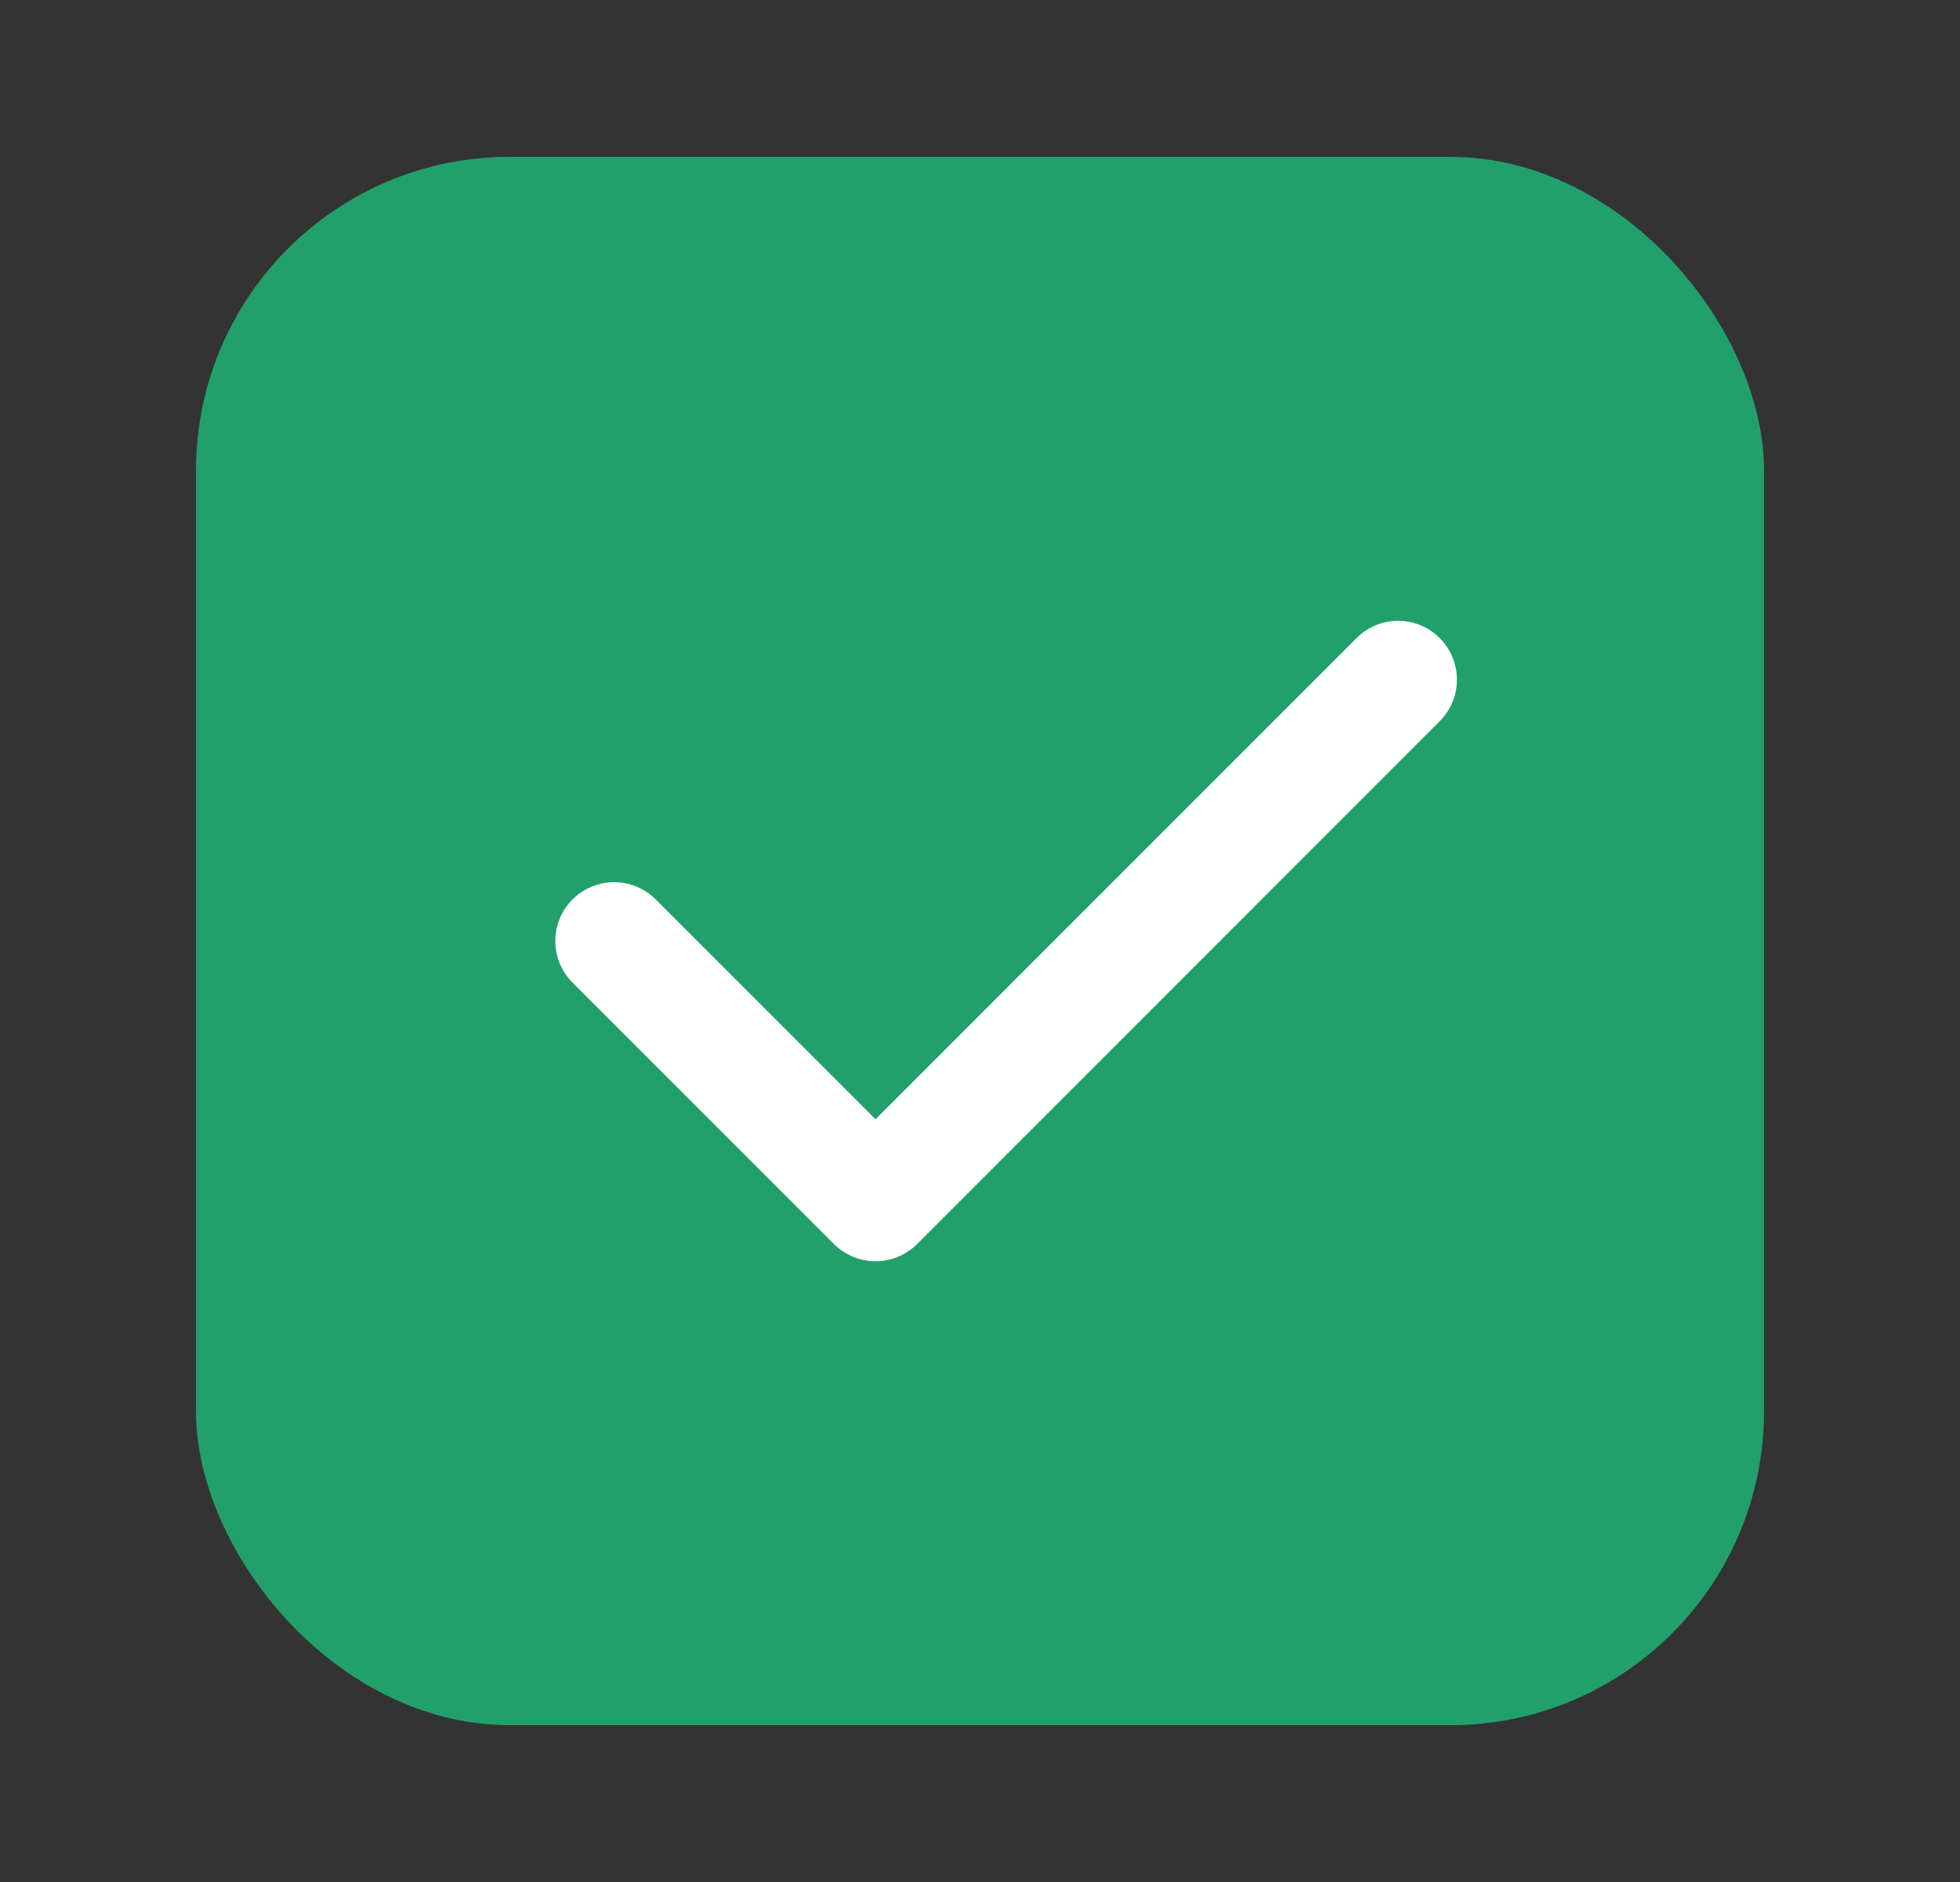 <svg width="25" height="24" viewBox="0 0 25 24" fill="none" xmlns="http://www.w3.org/2000/svg">
<rect x="0" y="0" width="25" height="24" fill="#333333" stroke="none"/>
<rect x="2.5" y="2" width="20" height="20" rx="4" fill="#22A06B"/>
<path d="M7.833 12L11.167 15.334L17.833 8.667" stroke="white" stroke-width="1.5" stroke-linecap="round" stroke-linejoin="round"/>
</svg>
